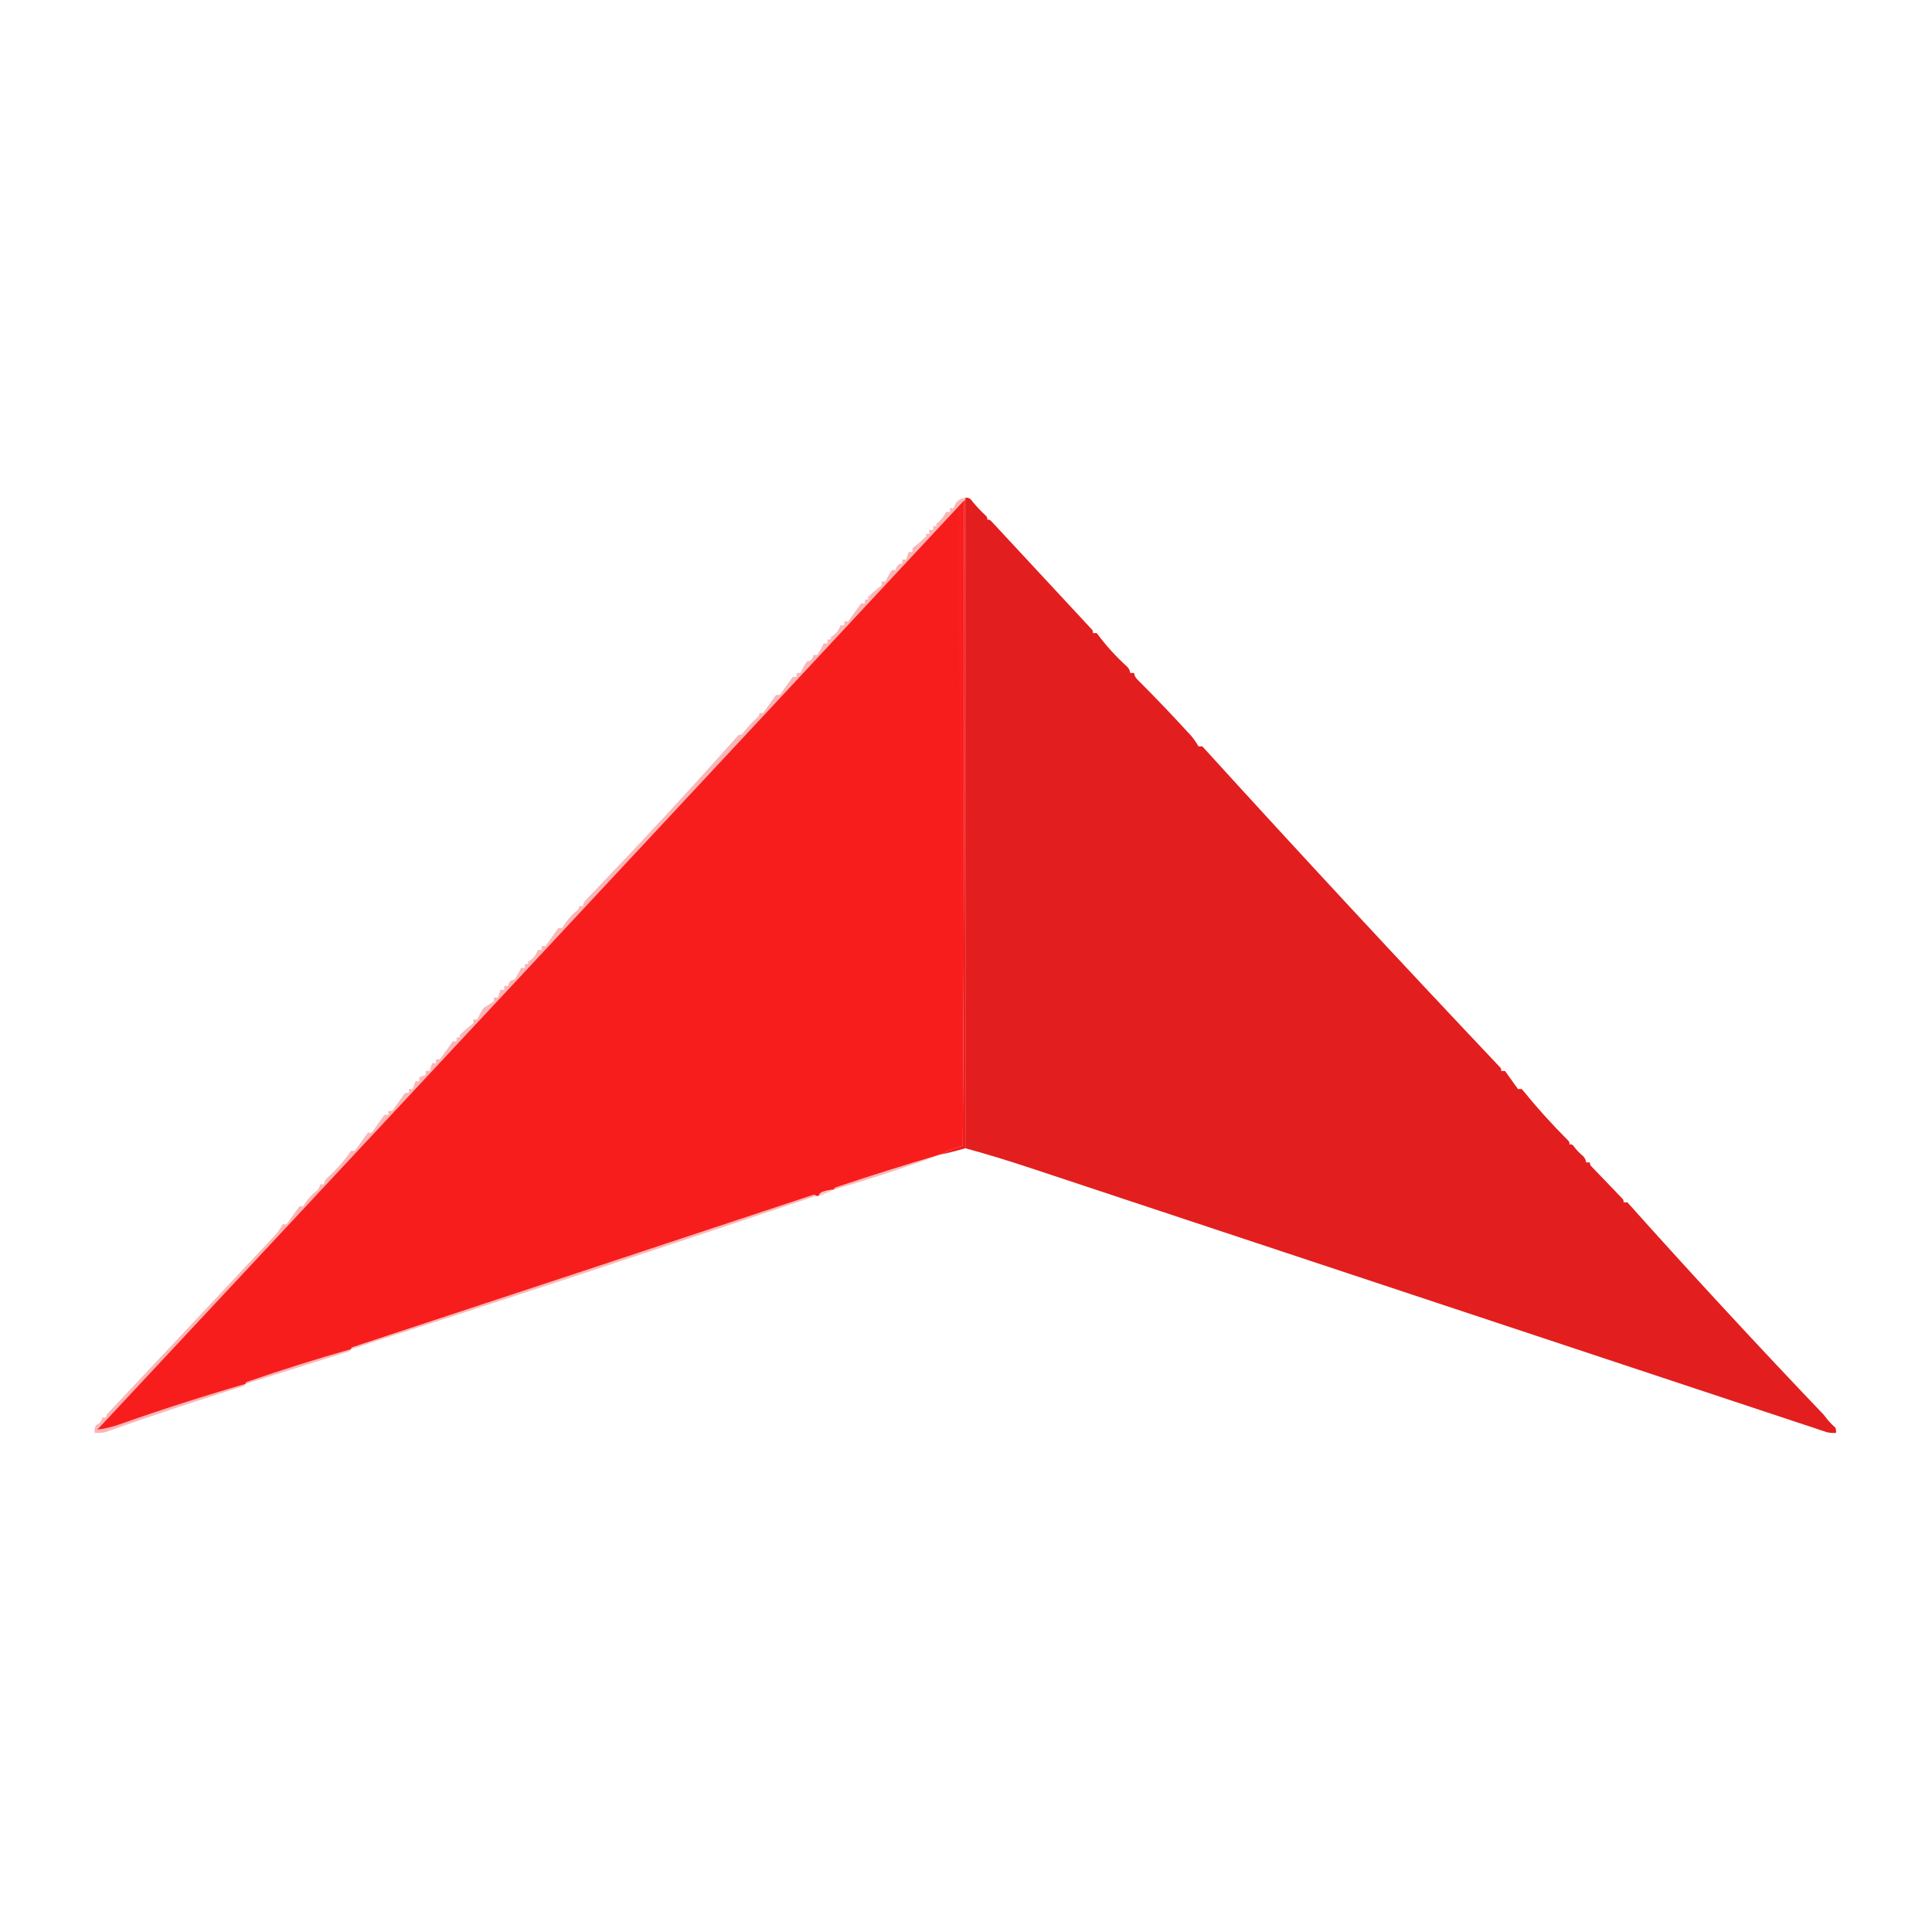 <?xml version="1.0" encoding="UTF-8"?> <svg xmlns="http://www.w3.org/2000/svg" xmlns:xlink="http://www.w3.org/1999/xlink" version="1.1" width="1500px" height="1500px" style="shape-rendering:geometricPrecision; text-rendering:geometricPrecision; image-rendering:optimizeQuality; fill-rule:evenodd; clip-rule:evenodd"><g><path style="opacity:0.324" fill="#ef1d1d" d="M 749.5,386.5 C 749.5,387.167 749.5,387.833 749.5,388.5C 749.167,388.5 748.833,388.5 748.5,388.5C 524.478,629.032 300.144,869.532 75.5,1110C 81.241,1109.32 86.907,1107.98 92.5,1106C 124.894,1094.57 157.561,1084.07 190.5,1074.5C 190.389,1075.12 190.056,1075.62 189.5,1076C 153.019,1087.43 117.019,1099.43 81.5,1112C 78.854,1112.5 76.187,1112.66 73.5,1112.5C 73.201,1110.4 73.534,1108.4 74.5,1106.5C 77.303,1105.37 78.97,1103.37 79.5,1100.5C 80.5,1100.5 81.5,1100.5 82.5,1100.5C 82.281,1099.32 82.614,1098.32 83.5,1097.5C 126.973,1051.29 170.473,1004.96 214,958.5C 216.131,955.898 217.965,953.232 219.5,950.5C 220.5,950.5 221.5,950.5 222.5,950.5C 225.833,945.833 229.167,941.167 232.5,936.5C 233.5,936.5 234.5,936.5 235.5,936.5C 238.035,931.789 241.535,927.789 246,924.5C 247.438,923.1 248.271,921.433 248.5,919.5C 249.5,919.5 250.5,919.5 251.5,919.5C 251.729,917.567 252.562,915.9 254,914.5C 261.123,908.188 267.29,901.188 272.5,893.5C 273.5,893.5 274.5,893.5 275.5,893.5C 278.833,888.833 282.167,884.167 285.5,879.5C 286.5,879.5 287.5,879.5 288.5,879.5C 291.833,874.833 295.167,870.167 298.5,865.5C 299.5,865.5 300.5,865.5 301.5,865.5C 301.5,864.5 301.5,863.5 301.5,862.5C 302.5,862.5 303.5,862.5 304.5,862.5C 307.833,857.833 311.167,853.167 314.5,848.5C 315.5,848.5 316.5,848.5 317.5,848.5C 317.5,847.5 317.5,846.5 317.5,845.5C 318.5,845.5 319.5,845.5 320.5,845.5C 321.167,843.5 321.833,841.5 322.5,839.5C 323.5,839.5 324.5,839.5 325.5,839.5C 325.5,838.5 325.5,837.5 325.5,836.5C 327.167,835.833 328.833,835.167 330.5,834.5C 330.5,833.5 330.5,832.5 330.5,831.5C 331.5,831.5 332.5,831.5 333.5,831.5C 334.167,829.5 334.833,827.5 335.5,825.5C 336.5,825.5 337.5,825.5 338.5,825.5C 338.5,824.5 338.5,823.5 338.5,822.5C 339.5,822.5 340.5,822.5 341.5,822.5C 344.833,817.833 348.167,813.167 351.5,808.5C 352.5,808.5 353.5,808.5 354.5,808.5C 354.5,807.5 354.5,806.5 354.5,805.5C 355.552,805.649 356.552,805.483 357.5,805C 357.167,804.667 356.833,804.333 356.5,804C 360.425,800.175 364.092,797.009 367.5,794.5C 367.5,793.5 367.5,792.5 367.5,791.5C 368.5,791.5 369.5,791.5 370.5,791.5C 371.929,788.304 373.595,785.304 375.5,782.5C 378.167,780.833 380.833,779.167 383.5,777.5C 383.5,776.5 383.5,775.5 383.5,774.5C 384.5,774.5 385.5,774.5 386.5,774.5C 387.167,772.5 387.833,770.5 388.5,768.5C 389.5,768.5 390.5,768.5 391.5,768.5C 391.5,767.5 391.5,766.5 391.5,765.5C 392.5,765.5 393.5,765.5 394.5,765.5C 394.833,762.5 396.5,760.833 399.5,760.5C 401.405,757.696 403.071,754.696 404.5,751.5C 405.5,751.5 406.5,751.5 407.5,751.5C 407.5,750.5 407.5,749.5 407.5,748.5C 408.552,748.649 409.552,748.483 410.5,748C 410.167,747.667 409.833,747.333 409.5,747C 413.488,744.854 416.155,741.687 417.5,737.5C 418.5,737.5 419.5,737.5 420.5,737.5C 420.5,736.5 420.5,735.5 420.5,734.5C 421.5,734.5 422.5,734.5 423.5,734.5C 426.833,729.833 430.167,725.167 433.5,720.5C 434.5,720.5 435.5,720.5 436.5,720.5C 439.541,715.135 443.541,710.468 448.5,706.5C 449.386,705.675 449.719,704.675 449.5,703.5C 450.5,703.5 451.5,703.5 452.5,703.5C 452.729,701.567 453.562,699.9 455,698.5C 495.563,656.451 535.063,613.785 573.5,570.5C 574.675,570.719 575.675,570.386 576.5,569.5C 580.16,564.84 584.16,560.507 588.5,556.5C 589.386,555.675 589.719,554.675 589.5,553.5C 590.5,553.5 591.5,553.5 592.5,553.5C 595.833,548.833 599.167,544.167 602.5,539.5C 603.5,539.5 604.5,539.5 605.5,539.5C 608.833,534.833 612.167,530.167 615.5,525.5C 616.5,525.5 617.5,525.5 618.5,525.5C 618.5,524.5 618.5,523.5 618.5,522.5C 619.5,522.5 620.5,522.5 621.5,522.5C 622.929,519.304 624.595,516.304 626.5,513.5C 629.5,513.167 631.167,511.5 631.5,508.5C 632.5,508.5 633.5,508.5 634.5,508.5C 636.405,505.696 638.071,502.696 639.5,499.5C 640.5,499.5 641.5,499.5 642.5,499.5C 642.5,498.5 642.5,497.5 642.5,496.5C 643.552,496.649 644.552,496.483 645.5,496C 645.167,495.667 644.833,495.333 644.5,495C 648.45,492.872 651.117,489.705 652.5,485.5C 653.5,485.5 654.5,485.5 655.5,485.5C 655.5,484.5 655.5,483.5 655.5,482.5C 656.5,482.5 657.5,482.5 658.5,482.5C 661.833,477.833 665.167,473.167 668.5,468.5C 669.5,468.5 670.5,468.5 671.5,468.5C 671.5,467.5 671.5,466.5 671.5,465.5C 672.552,465.649 673.552,465.483 674.5,465C 674.167,464.667 673.833,464.333 673.5,464C 677.425,460.175 681.092,457.009 684.5,454.5C 684.5,453.5 684.5,452.5 684.5,451.5C 685.5,451.5 686.5,451.5 687.5,451.5C 688.929,448.304 690.595,445.304 692.5,442.5C 693.5,442.5 694.5,442.5 695.5,442.5C 695.833,439.5 697.5,437.833 700.5,437.5C 700.5,436.5 700.5,435.5 700.5,434.5C 701.5,434.5 702.5,434.5 703.5,434.5C 704.167,432.5 704.833,430.5 705.5,428.5C 706.5,428.5 707.5,428.5 708.5,428.5C 708.5,427.5 708.5,426.5 708.5,425.5C 711.908,422.991 715.575,419.825 719.5,416C 719.167,415.667 718.833,415.333 718.5,415C 719.448,414.517 720.448,414.351 721.5,414.5C 721.5,413.5 721.5,412.5 721.5,411.5C 722.5,411.5 723.5,411.5 724.5,411.5C 724.5,410.5 724.5,409.5 724.5,408.5C 725.552,408.649 726.552,408.483 727.5,408C 727.167,407.667 726.833,407.333 726.5,407C 730.004,404.445 732.67,401.279 734.5,397.5C 735.5,397.5 736.5,397.5 737.5,397.5C 737.5,396.5 737.5,395.5 737.5,394.5C 738.5,394.5 739.5,394.5 740.5,394.5C 741.642,389.76 744.642,387.093 749.5,386.5 Z"></path></g><g><path style="opacity:0.983" fill="#e21b1b" d="M 749.5,386.5 C 750.978,386.238 752.311,386.571 753.5,387.5C 757.188,392.186 761.188,396.519 765.5,400.5C 766.386,401.325 766.719,402.325 766.5,403.5C 767.675,403.281 768.675,403.614 769.5,404.5C 795.5,432.5 821.5,460.5 847.5,488.5C 848.386,489.325 848.719,490.325 848.5,491.5C 849.5,491.5 850.5,491.5 851.5,491.5C 858.395,500.899 866.228,509.566 875,517.5C 876.438,518.9 877.271,520.567 877.5,522.5C 878.5,522.5 879.5,522.5 880.5,522.5C 880.729,524.433 881.562,526.1 883,527.5C 897.337,541.837 911.337,556.504 925,571.5C 927.131,574.102 928.965,576.768 930.5,579.5C 931.5,579.5 932.5,579.5 933.5,579.5C 1009.57,663.108 1086.57,746.108 1164.5,828.5C 1165.39,829.325 1165.72,830.325 1165.5,831.5C 1166.5,831.5 1167.5,831.5 1168.5,831.5C 1171.83,836.167 1175.17,840.833 1178.5,845.5C 1179.5,845.5 1180.5,845.5 1181.5,845.5C 1192.74,859.411 1204.74,872.744 1217.5,885.5C 1218.39,886.325 1218.72,887.325 1218.5,888.5C 1219.68,888.281 1220.68,888.614 1221.5,889.5C 1223.66,892.494 1226.16,895.161 1229,897.5C 1230.44,898.9 1231.27,900.567 1231.5,902.5C 1232.5,902.5 1233.5,902.5 1234.5,902.5C 1234.28,903.675 1234.61,904.675 1235.5,905.5C 1243.5,913.833 1251.5,922.167 1259.5,930.5C 1260.39,931.325 1260.72,932.325 1260.5,933.5C 1261.5,933.5 1262.5,933.5 1263.5,933.5C 1313.14,989.002 1363.98,1044 1416,1098.5C 1418.6,1102.11 1421.6,1105.44 1425,1108.5C 1425.49,1109.79 1425.66,1111.13 1425.5,1112.5C 1423.14,1112.66 1420.81,1112.5 1418.5,1112C 1212.56,1043.68 1006.56,975.343 800.5,907C 783.613,901.363 766.613,896.196 749.5,891.5C 749.5,723.833 749.5,556.167 749.5,388.5C 749.5,387.833 749.5,387.167 749.5,386.5 Z"></path></g><g><path style="opacity:0.999" fill="#f81d1d" d="M 748.5,388.5 C 748.833,555.501 748.5,722.501 747.5,889.5C 741.159,891.352 735.159,893.685 729.5,896.5C 702.35,904.494 675.35,912.994 648.5,922C 647.944,922.383 647.611,922.883 647.5,923.5C 644.784,923.678 642.117,924.178 639.5,925C 637.456,925.498 636.122,926.665 635.5,928.5C 634.833,928.5 634.167,928.5 633.5,928.5C 633.265,927.903 632.765,927.57 632,927.5C 512.591,967.113 393.091,1006.61 273.5,1046C 272.944,1046.38 272.611,1046.88 272.5,1047.5C 245.369,1055.21 218.369,1063.71 191.5,1073C 190.944,1073.38 190.611,1073.88 190.5,1074.5C 157.561,1084.07 124.894,1094.57 92.5,1106C 86.907,1107.98 81.241,1109.32 75.5,1110C 300.144,869.532 524.478,629.032 748.5,388.5 Z"></path></g><g><path style="opacity:1" fill="#f11c1c" d="M 748.5,388.5 C 748.833,388.5 749.167,388.5 749.5,388.5C 749.5,556.167 749.5,723.833 749.5,891.5C 742.929,893.476 736.262,895.143 729.5,896.5C 735.159,893.685 741.159,891.352 747.5,889.5C 748.5,722.501 748.833,555.501 748.5,388.5 Z"></path></g><g><path style="opacity:1" fill="#fa1e1e" d="M 746.5,391.5 C 747.833,557.001 747.833,722.667 746.5,888.5C 746.165,724.125 745.165,559.959 743.5,396C 744.883,394.729 745.883,393.229 746.5,391.5 Z"></path></g><g><path style="opacity:0.314" fill="#f01d1d" d="M 729.5,896.5 C 702.662,906.563 675.328,915.563 647.5,923.5C 647.611,922.883 647.944,922.383 648.5,922C 675.35,912.994 702.35,904.494 729.5,896.5 Z"></path></g><g><path style="opacity:0.267" fill="#f01d1d" d="M 647.5,923.5 C 643.784,925.526 639.784,927.193 635.5,928.5C 636.122,926.665 637.456,925.498 639.5,925C 642.117,924.178 644.784,923.678 647.5,923.5 Z"></path></g><g><path style="opacity:0.316" fill="#f01d1d" d="M 633.5,928.5 C 513.583,968.933 393.25,1008.6 272.5,1047.5C 272.611,1046.88 272.944,1046.38 273.5,1046C 393.091,1006.61 512.591,967.113 632,927.5C 632.765,927.57 633.265,927.903 633.5,928.5 Z"></path></g><g><path style="opacity:0.305" fill="#f01d1d" d="M 272.5,1047.5 C 272.389,1048.12 272.056,1048.62 271.5,1049C 244.364,1057.66 217.364,1066.16 190.5,1074.5C 190.611,1073.88 190.944,1073.38 191.5,1073C 218.369,1063.71 245.369,1055.21 272.5,1047.5 Z"></path></g></svg> 